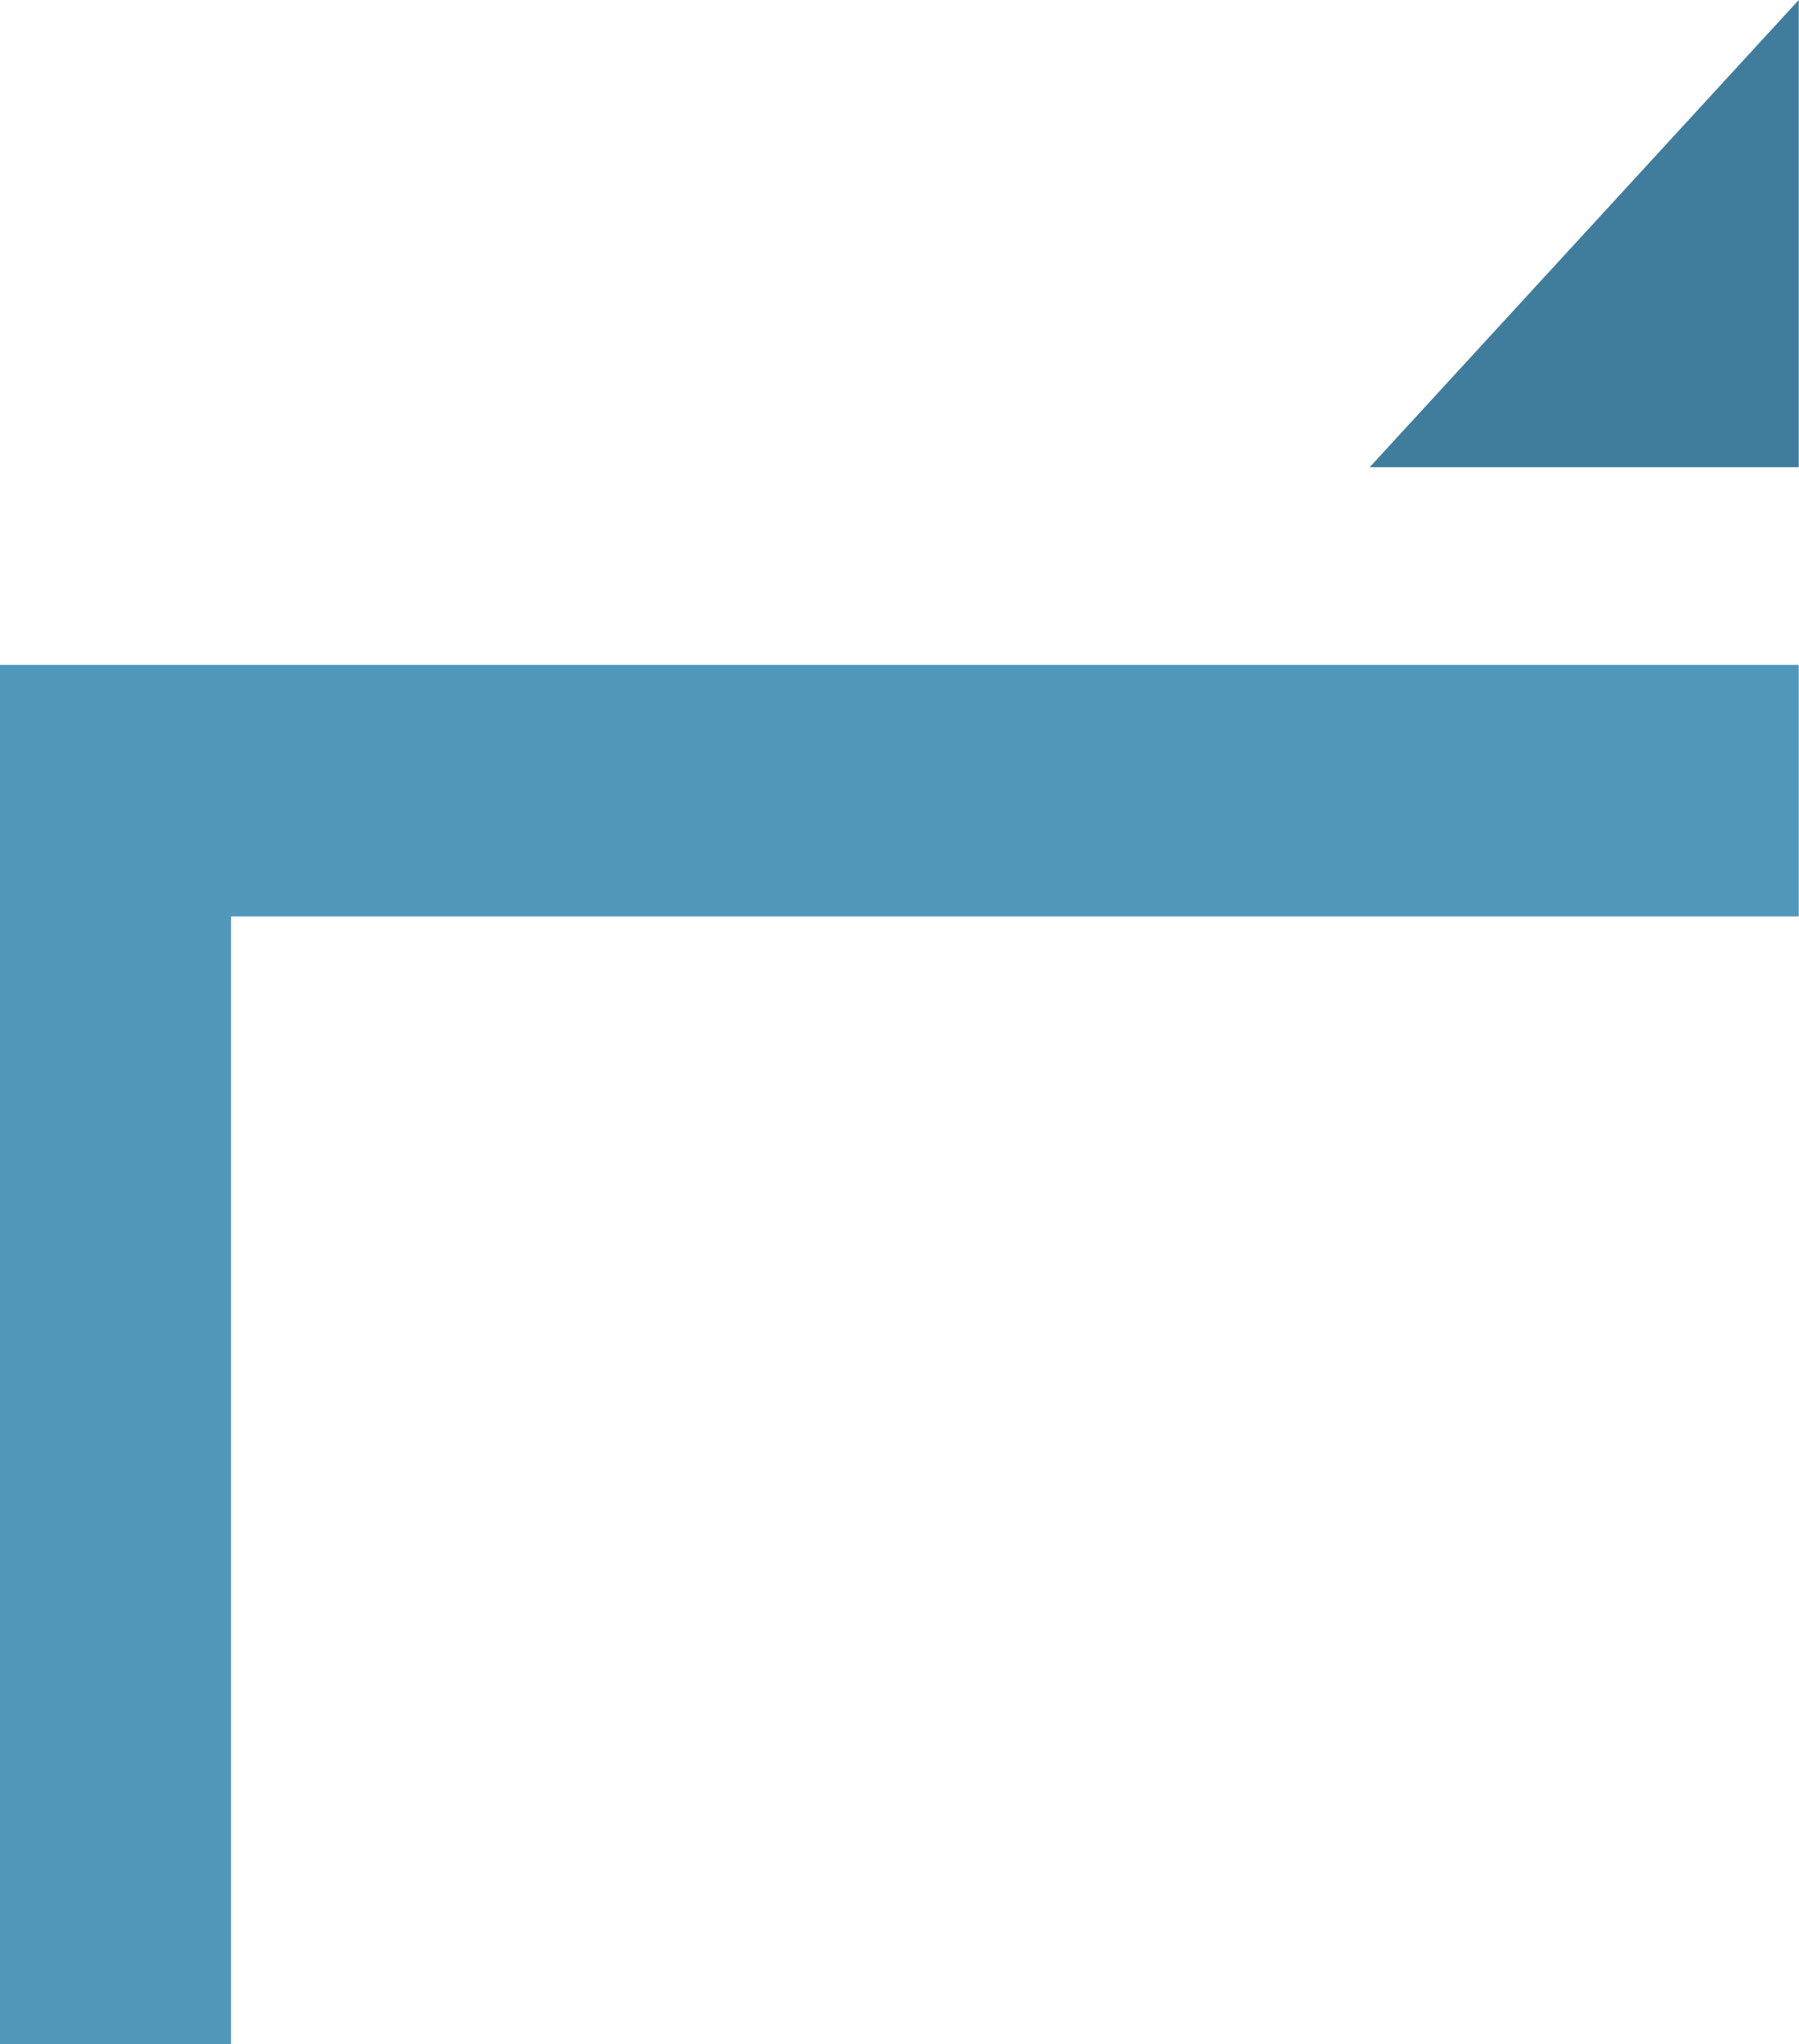 <?xml version="1.0" encoding="UTF-8"?> <svg xmlns="http://www.w3.org/2000/svg" width="669" height="760" viewBox="0 0 669 760" fill="none"> <path opacity="0.8" d="M0 247.208H668.901V340.746H85.914V760H0V247.208Z" fill="#257EA7"></path> <path opacity="0.8" d="M589.126 86.857L668.904 0V173.715H509.349L589.126 86.857Z" fill="#115D84"></path> </svg> 
